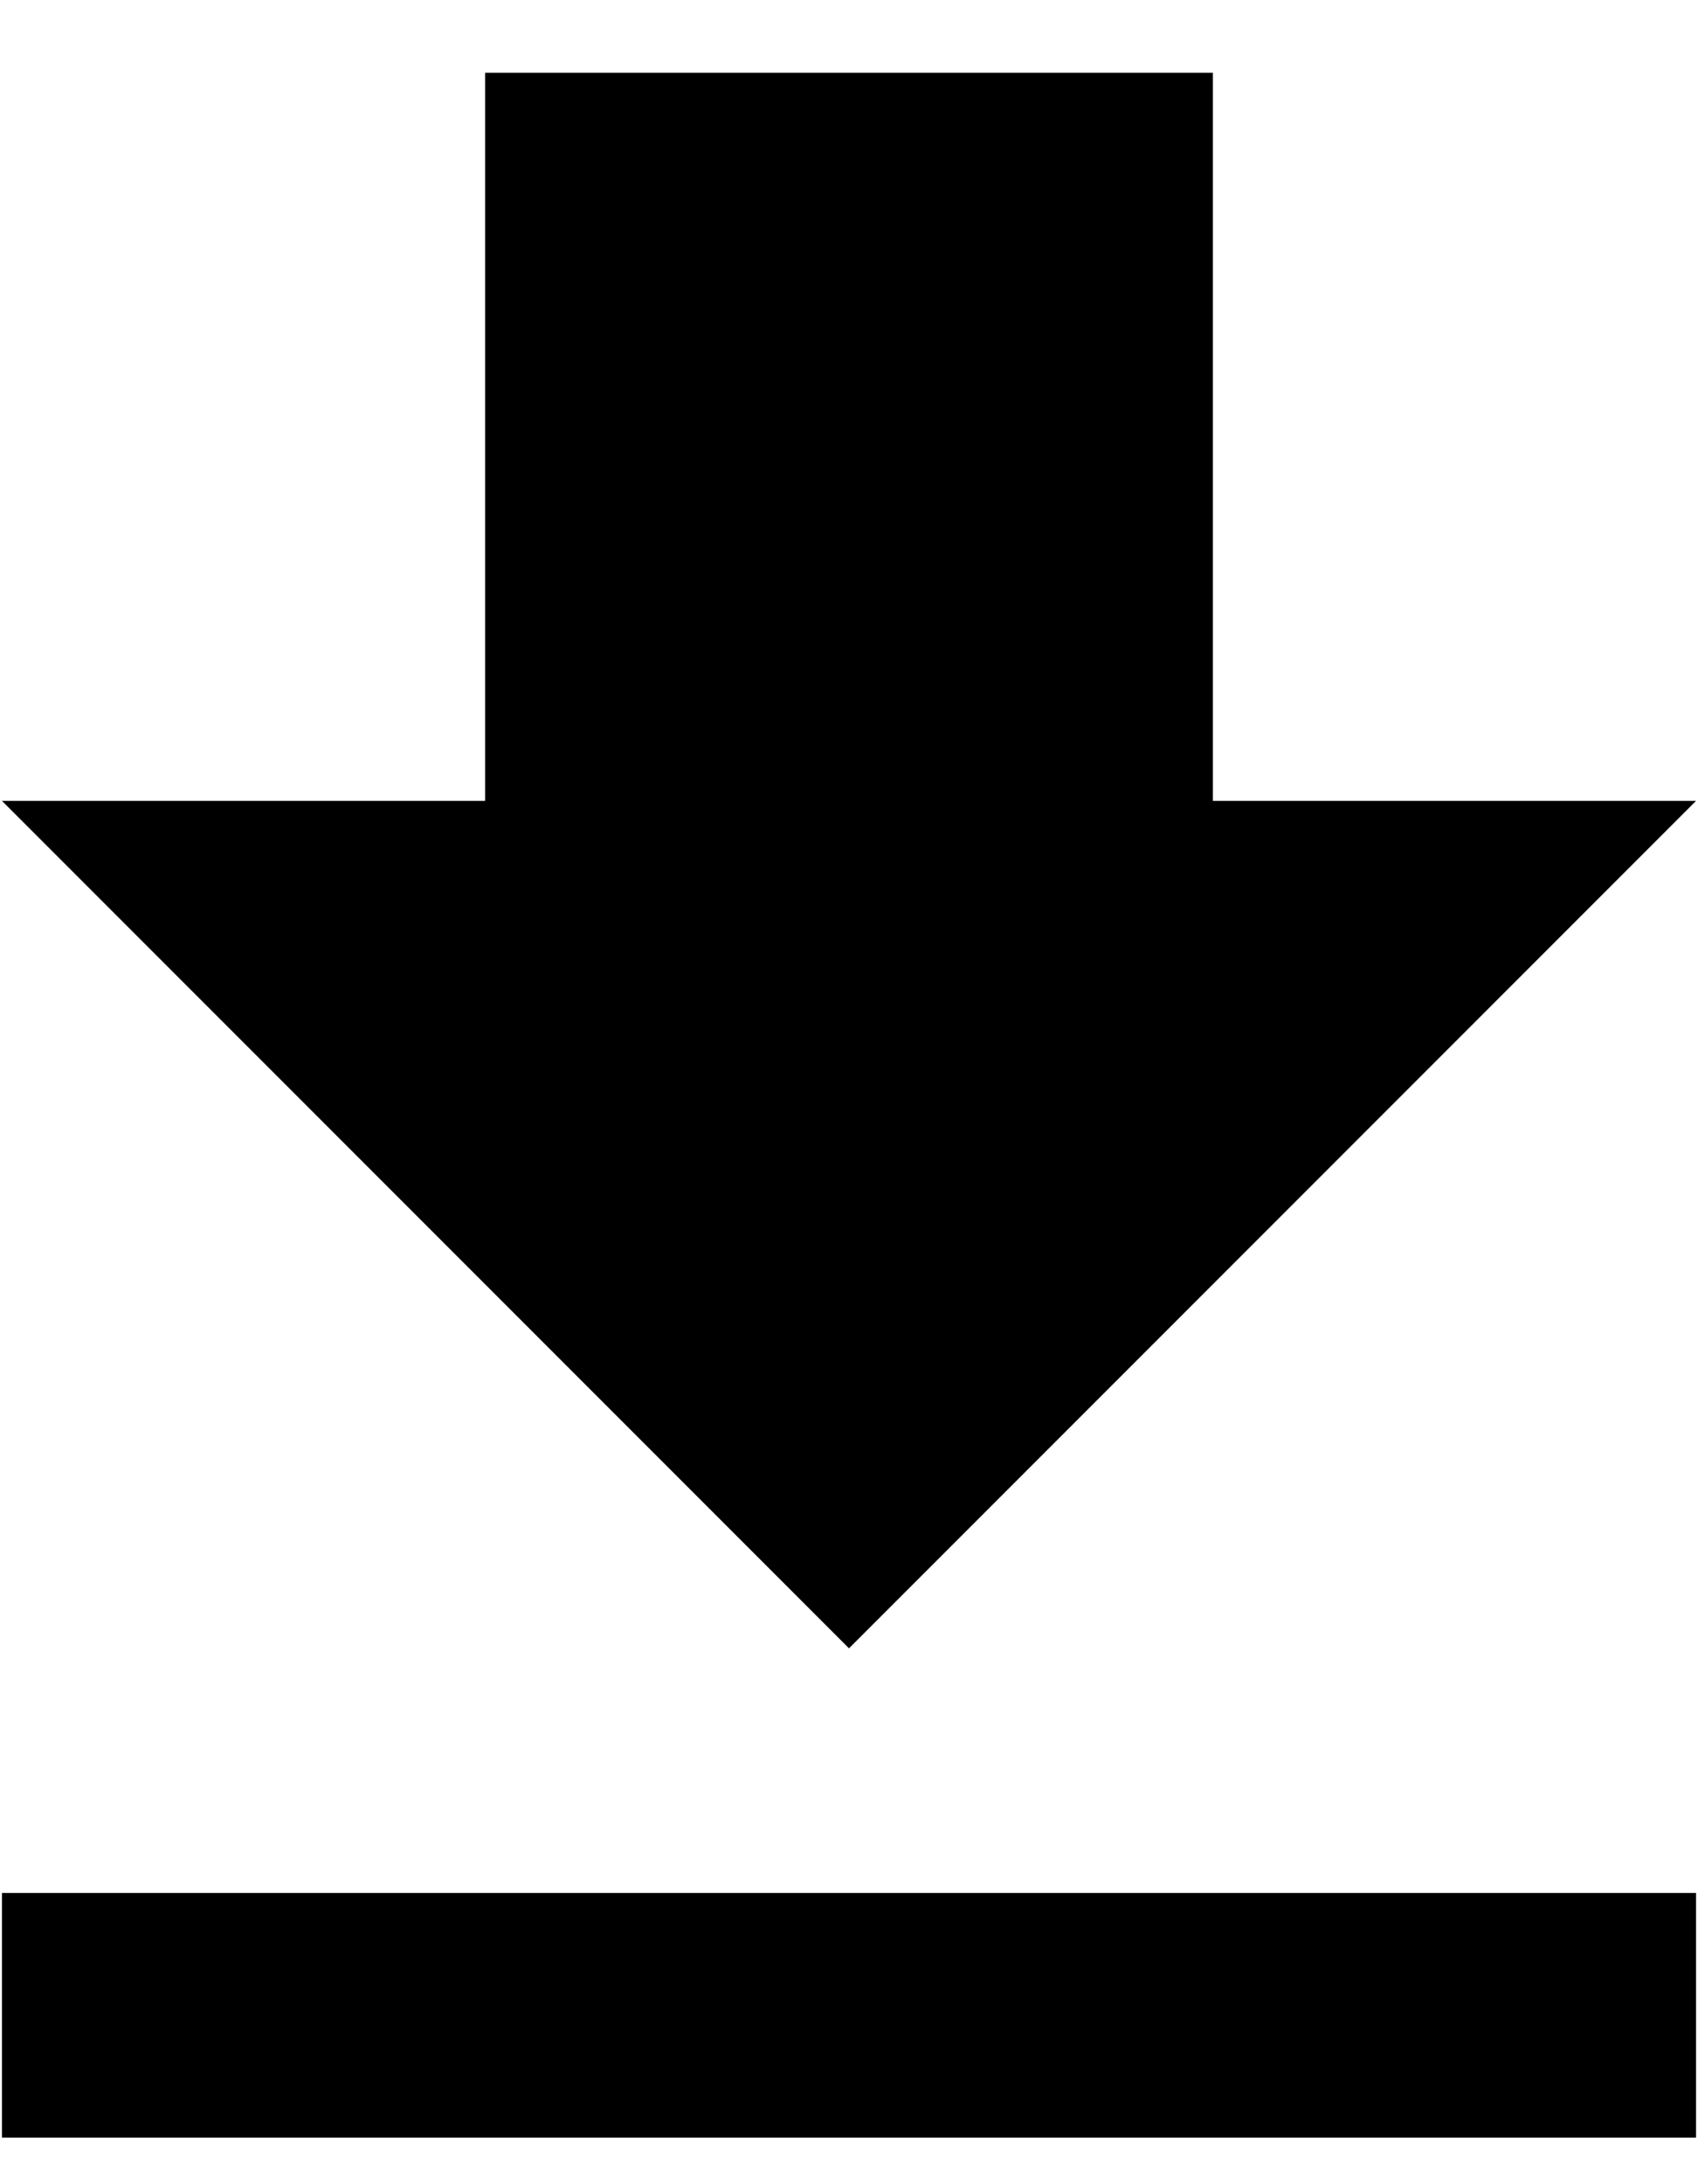 <?xml version="1.0" encoding="UTF-8"?>
<svg width="14px" height="18px" viewBox="0 0 14 18" version="1.1" xmlns="http://www.w3.org/2000/svg" xmlns:xlink="http://www.w3.org/1999/xlink">
    <!-- Generator: Sketch 58 (84663) - https://sketch.com -->
    <title></title>
    <desc>Created with Sketch.</desc>
    <g id="One-Pager" stroke="none" stroke-width="1" fill="none" fill-rule="evenodd">
        <g id="MB" transform="translate(-530, -3713)" fill="#000000" fill-rule="nonzero">
            <g id="Preise" transform="translate(160, 3390)">
                <g id="Group-4" transform="translate(1, 266)">
                    <path d="M369.016,72.6 L382.984,72.6 L382.984,74.616 L369.016,74.616 L369.016,72.6 Z M382.984,63.6 L376,70.584 L369.016,63.6 L373,63.6 L373,57.6 L379,57.6 L379,63.6 L382.984,63.6 Z" id=""></path>
                </g>
            </g>
        </g>
    </g>
</svg>
